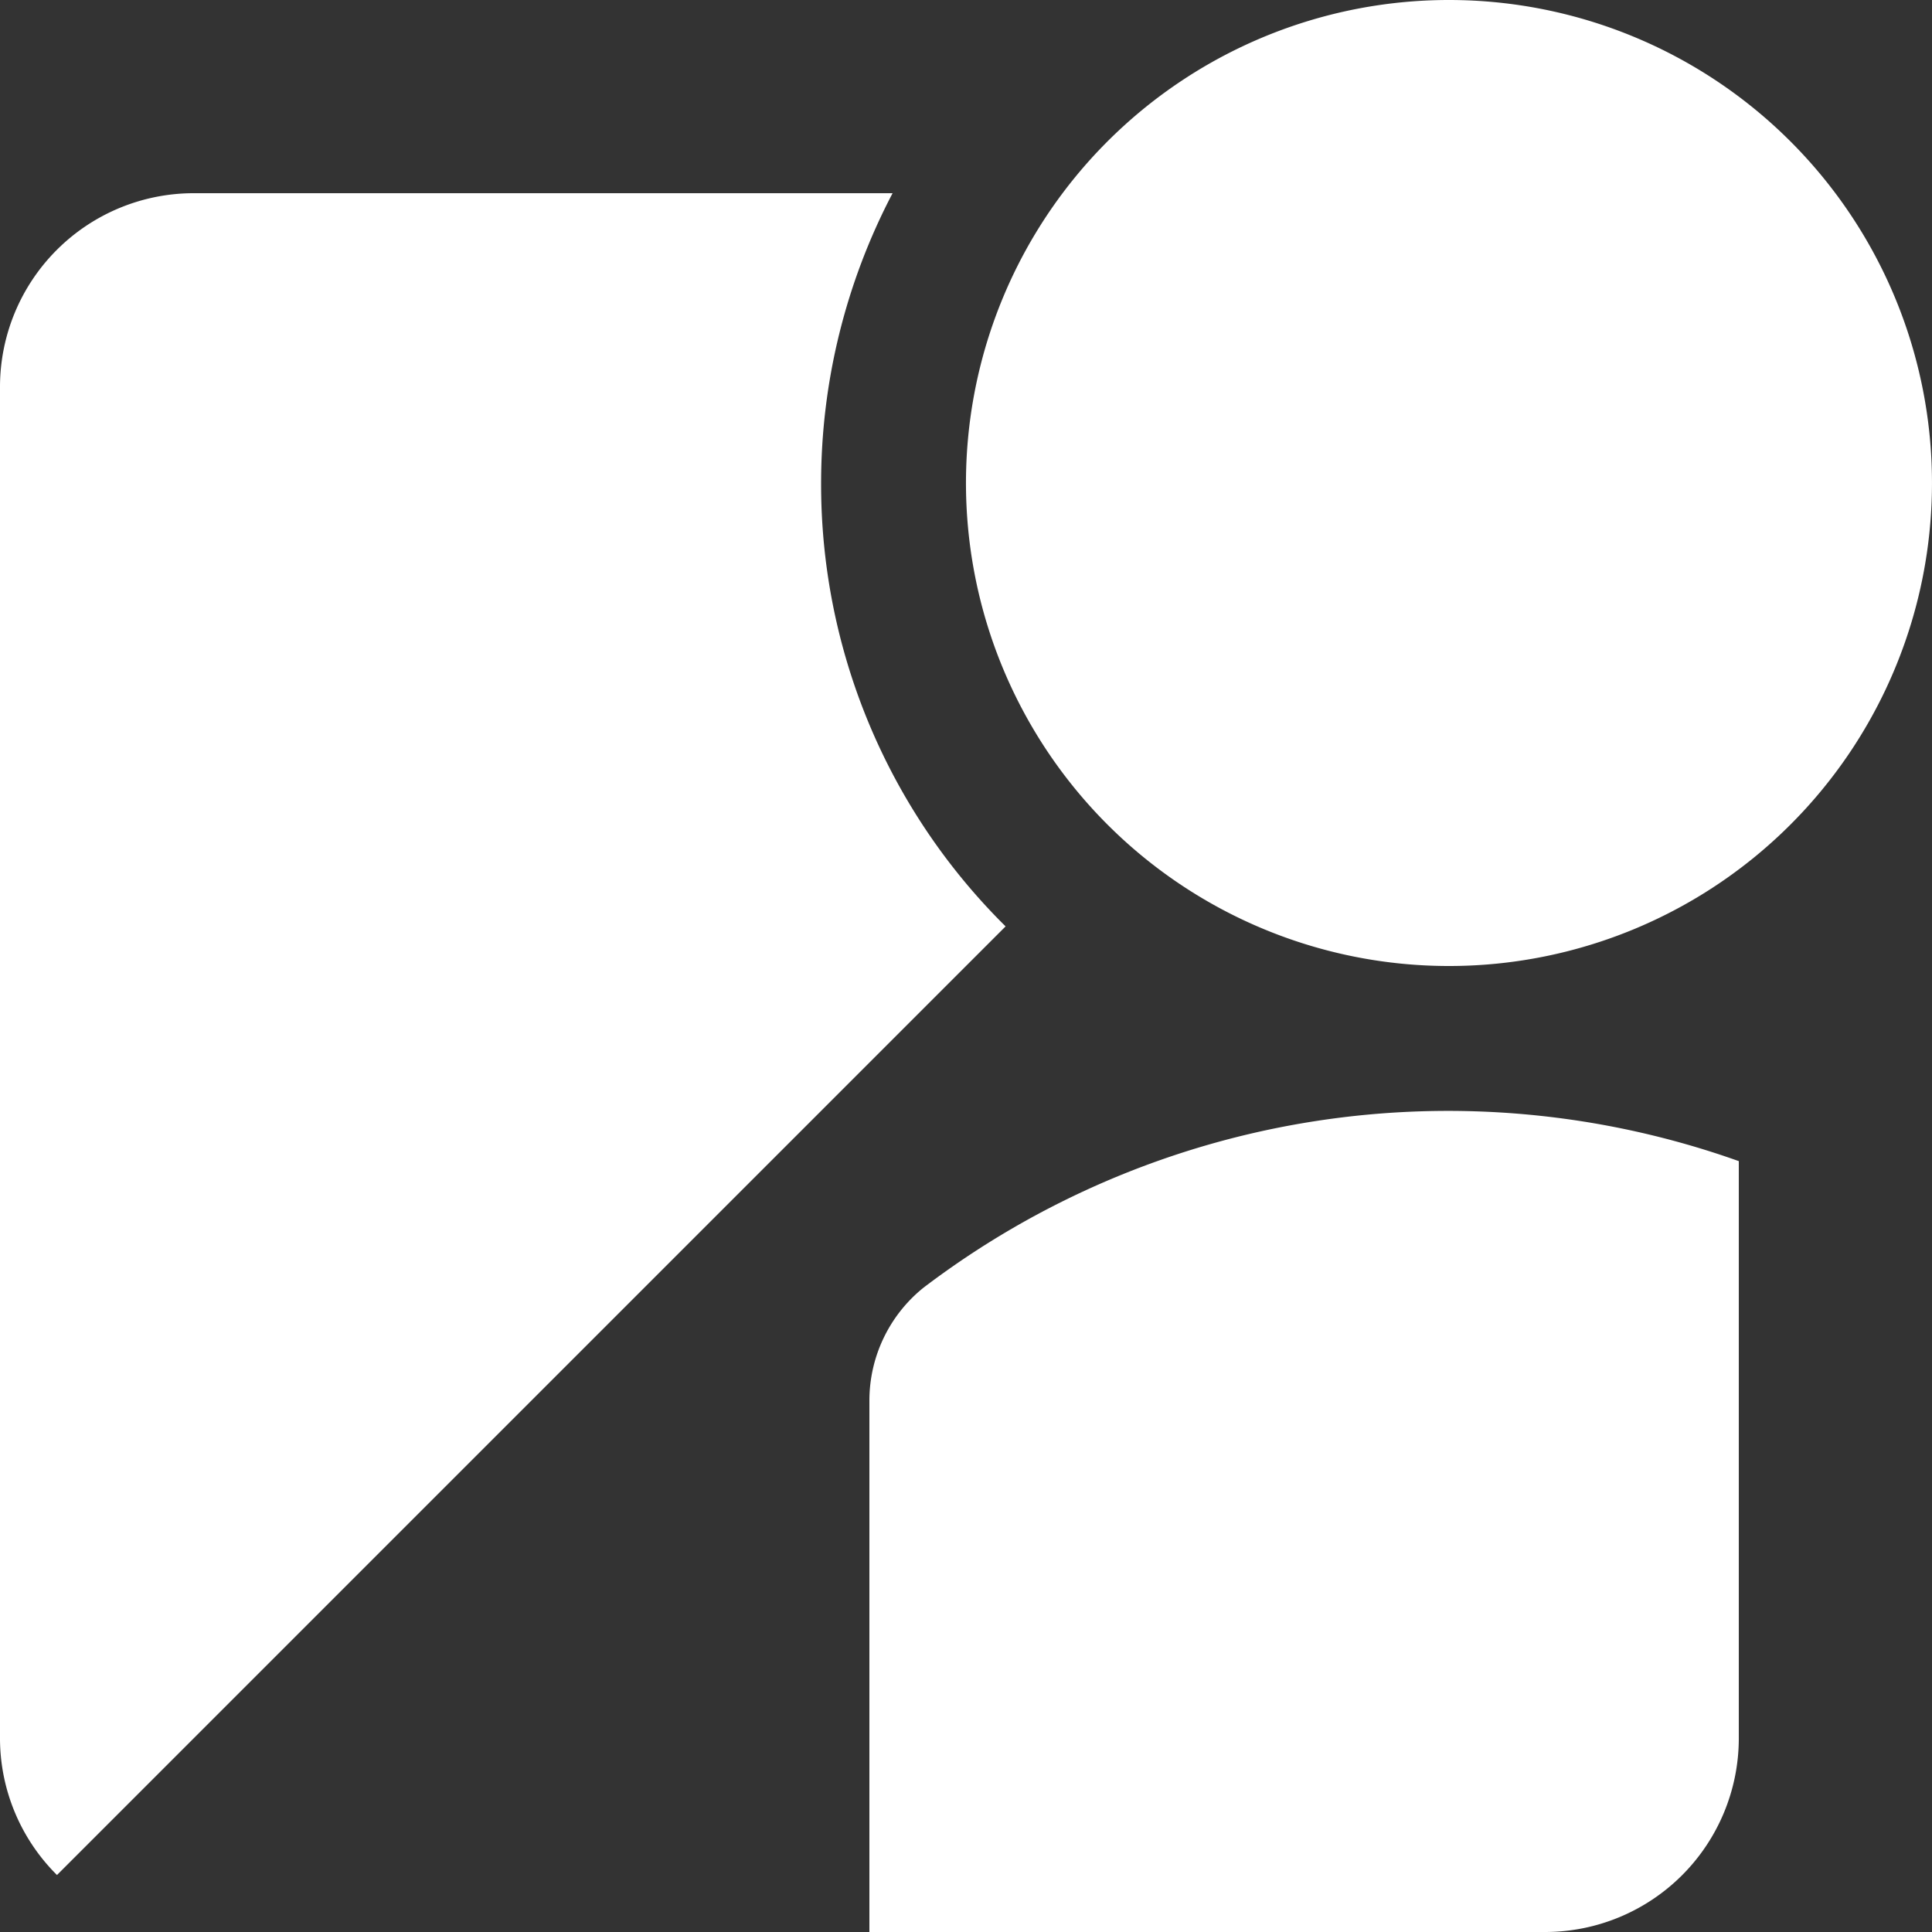 <svg xmlns="http://www.w3.org/2000/svg" width="108.491" height="108.491" viewBox="0 0 108.491 108.491">
  <rect x="0" y="0" width="108.491" height="108.491" fill="#333333" stroke="none"/>
  <g id="Icon_material-streetview" data-name="Icon material-streetview" transform="translate(-4.5 -1.5)">
    <path id="Path_12" data-name="Path 12" d="M21.038,28.677A8.138,8.138,0,0,0,18,35.024V64.859H55.972A10.881,10.881,0,0,0,66.821,54.01V21.571a48.664,48.664,0,0,0-45.783,7.106Z" transform="translate(35.321 45.132)" fill="#fff"/>
    <path id="Path_13" data-name="Path 13" d="M73.745,28.623A27.123,27.123,0,1,1,46.623,1.5,27.123,27.123,0,0,1,73.745,28.623Z" transform="translate(39.245)" fill="#fff"/>
    <path id="Path_14" data-name="Path 14" d="M50.609,20.774A35.067,35.067,0,0,1,54.623,4.5H15.349A10.881,10.881,0,0,0,4.5,15.349V91.293a10.828,10.828,0,0,0,3.2,7.649L60.969,45.672A34.908,34.908,0,0,1,50.609,20.774Z" transform="translate(0 7.849)" fill="#fff"/>
  </g>
</svg>

